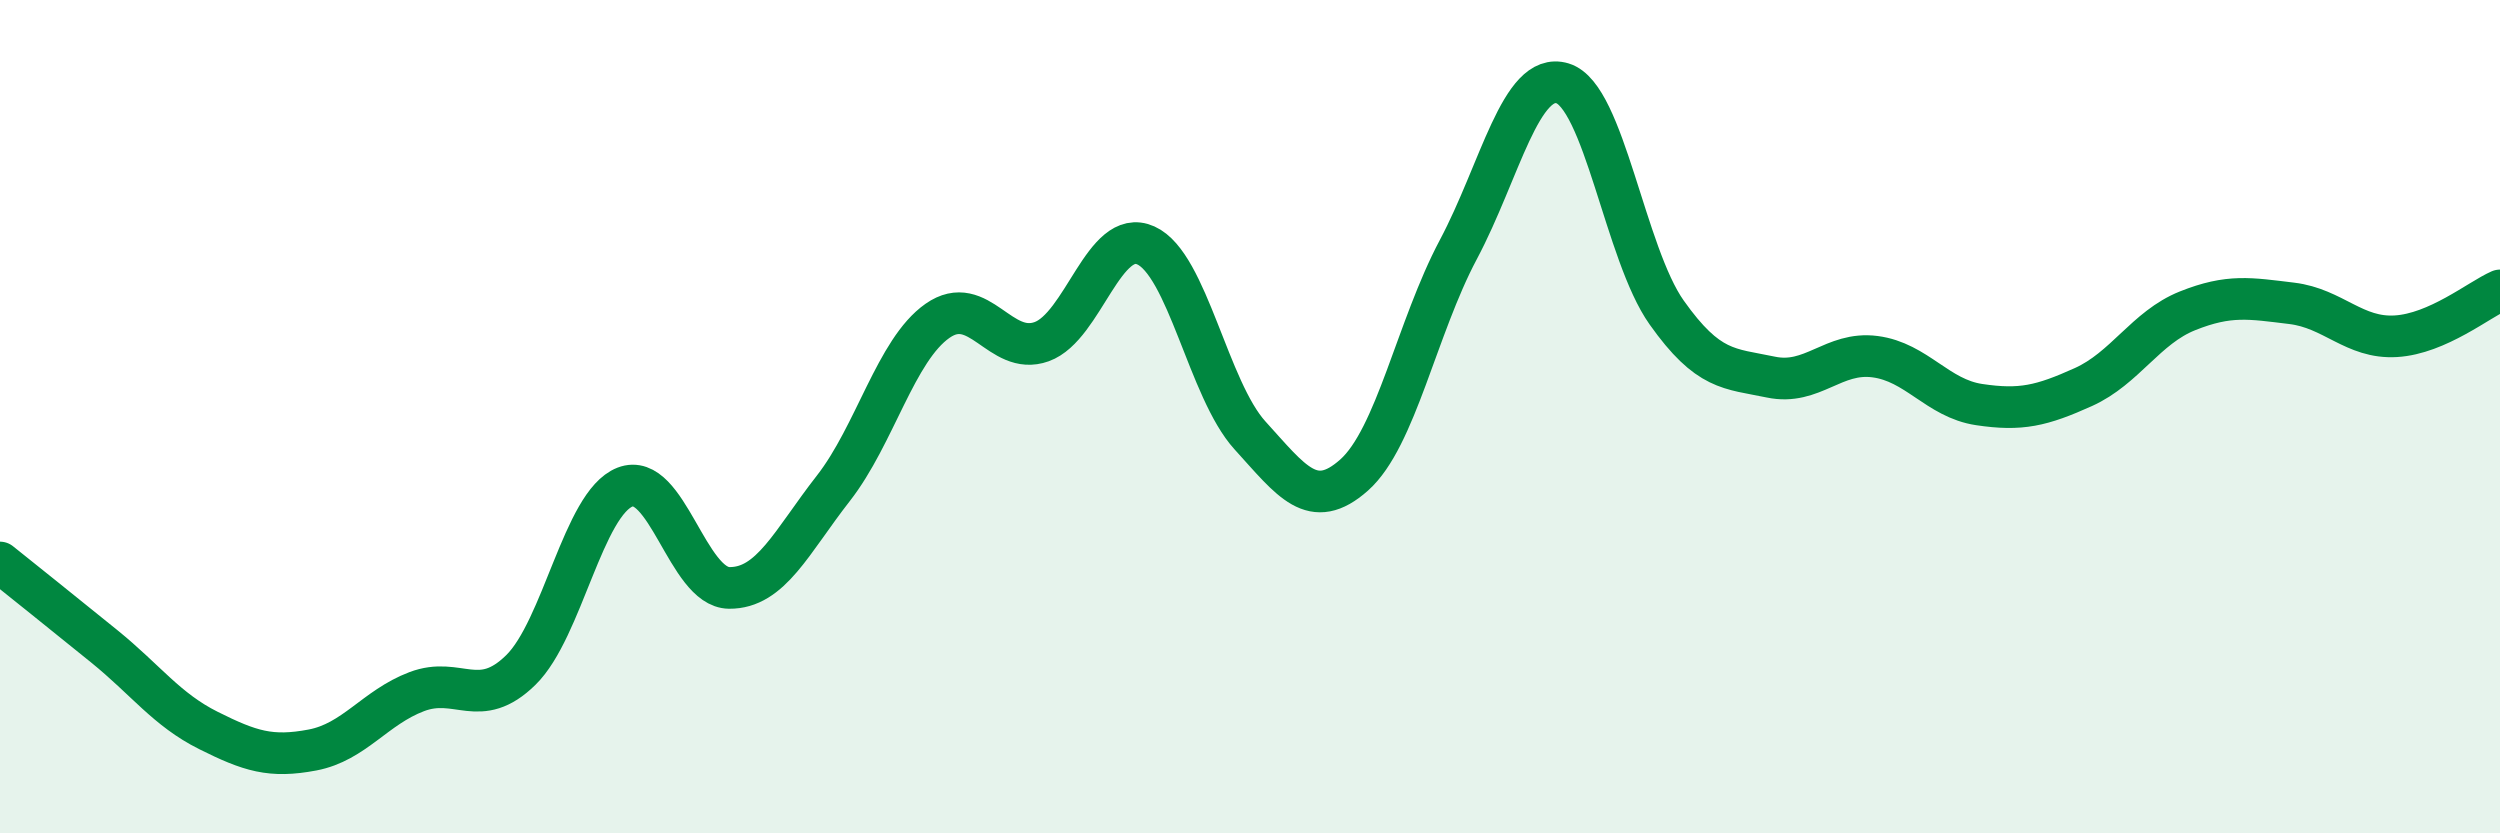 
    <svg width="60" height="20" viewBox="0 0 60 20" xmlns="http://www.w3.org/2000/svg">
      <path
        d="M 0,13.5 C 0.5,13.9 1.5,14.7 2.5,15.51 C 3.5,16.32 4,17.03 5,17.53 C 6,18.03 6.5,18.19 7.5,18 C 8.5,17.81 9,16.98 10,16.6 C 11,16.22 11.5,17.06 12.5,16.08 C 13.5,15.1 14,12.08 15,11.69 C 16,11.3 16.5,14.1 17.5,14.11 C 18.5,14.12 19,13 20,11.72 C 21,10.44 21.5,8.4 22.5,7.7 C 23.5,7 24,8.56 25,8.2 C 26,7.84 26.5,5.44 27.5,5.89 C 28.5,6.34 29,9.35 30,10.45 C 31,11.55 31.5,12.29 32.5,11.4 C 33.5,10.51 34,7.87 35,5.99 C 36,4.11 36.5,1.7 37.5,2 C 38.5,2.3 39,6.09 40,7.5 C 41,8.91 41.5,8.84 42.5,9.05 C 43.5,9.26 44,8.43 45,8.56 C 46,8.69 46.5,9.56 47.5,9.71 C 48.5,9.86 49,9.74 50,9.29 C 51,8.84 51.5,7.86 52.5,7.46 C 53.5,7.06 54,7.16 55,7.28 C 56,7.4 56.5,8.13 57.5,8.07 C 58.5,8.01 59.5,7.19 60,6.97L60 20L0 20Z"
        fill="#008740"
        opacity="0.1"
        stroke-linecap="round"
        stroke-linejoin="round"
      />
      <path
        d="M 0,13.5 C 0.5,13.9 1.5,14.7 2.5,15.51 C 3.5,16.32 4,17.03 5,17.53 C 6,18.03 6.5,18.19 7.5,18 C 8.5,17.81 9,16.98 10,16.6 C 11,16.22 11.5,17.06 12.5,16.08 C 13.5,15.1 14,12.08 15,11.69 C 16,11.3 16.5,14.1 17.5,14.11 C 18.5,14.12 19,13 20,11.72 C 21,10.44 21.5,8.4 22.5,7.7 C 23.5,7 24,8.56 25,8.2 C 26,7.84 26.5,5.44 27.5,5.89 C 28.5,6.34 29,9.35 30,10.45 C 31,11.55 31.5,12.29 32.5,11.4 C 33.5,10.51 34,7.87 35,5.99 C 36,4.11 36.5,1.7 37.5,2 C 38.5,2.3 39,6.09 40,7.5 C 41,8.91 41.5,8.84 42.5,9.05 C 43.5,9.26 44,8.43 45,8.56 C 46,8.69 46.5,9.56 47.5,9.71 C 48.5,9.86 49,9.74 50,9.29 C 51,8.84 51.5,7.86 52.5,7.46 C 53.5,7.06 54,7.16 55,7.28 C 56,7.4 56.5,8.13 57.5,8.07 C 58.5,8.01 59.5,7.19 60,6.97"
        stroke="#008740"
        stroke-width="1"
        fill="none"
        stroke-linecap="round"
        stroke-linejoin="round"
      />
    </svg>
  